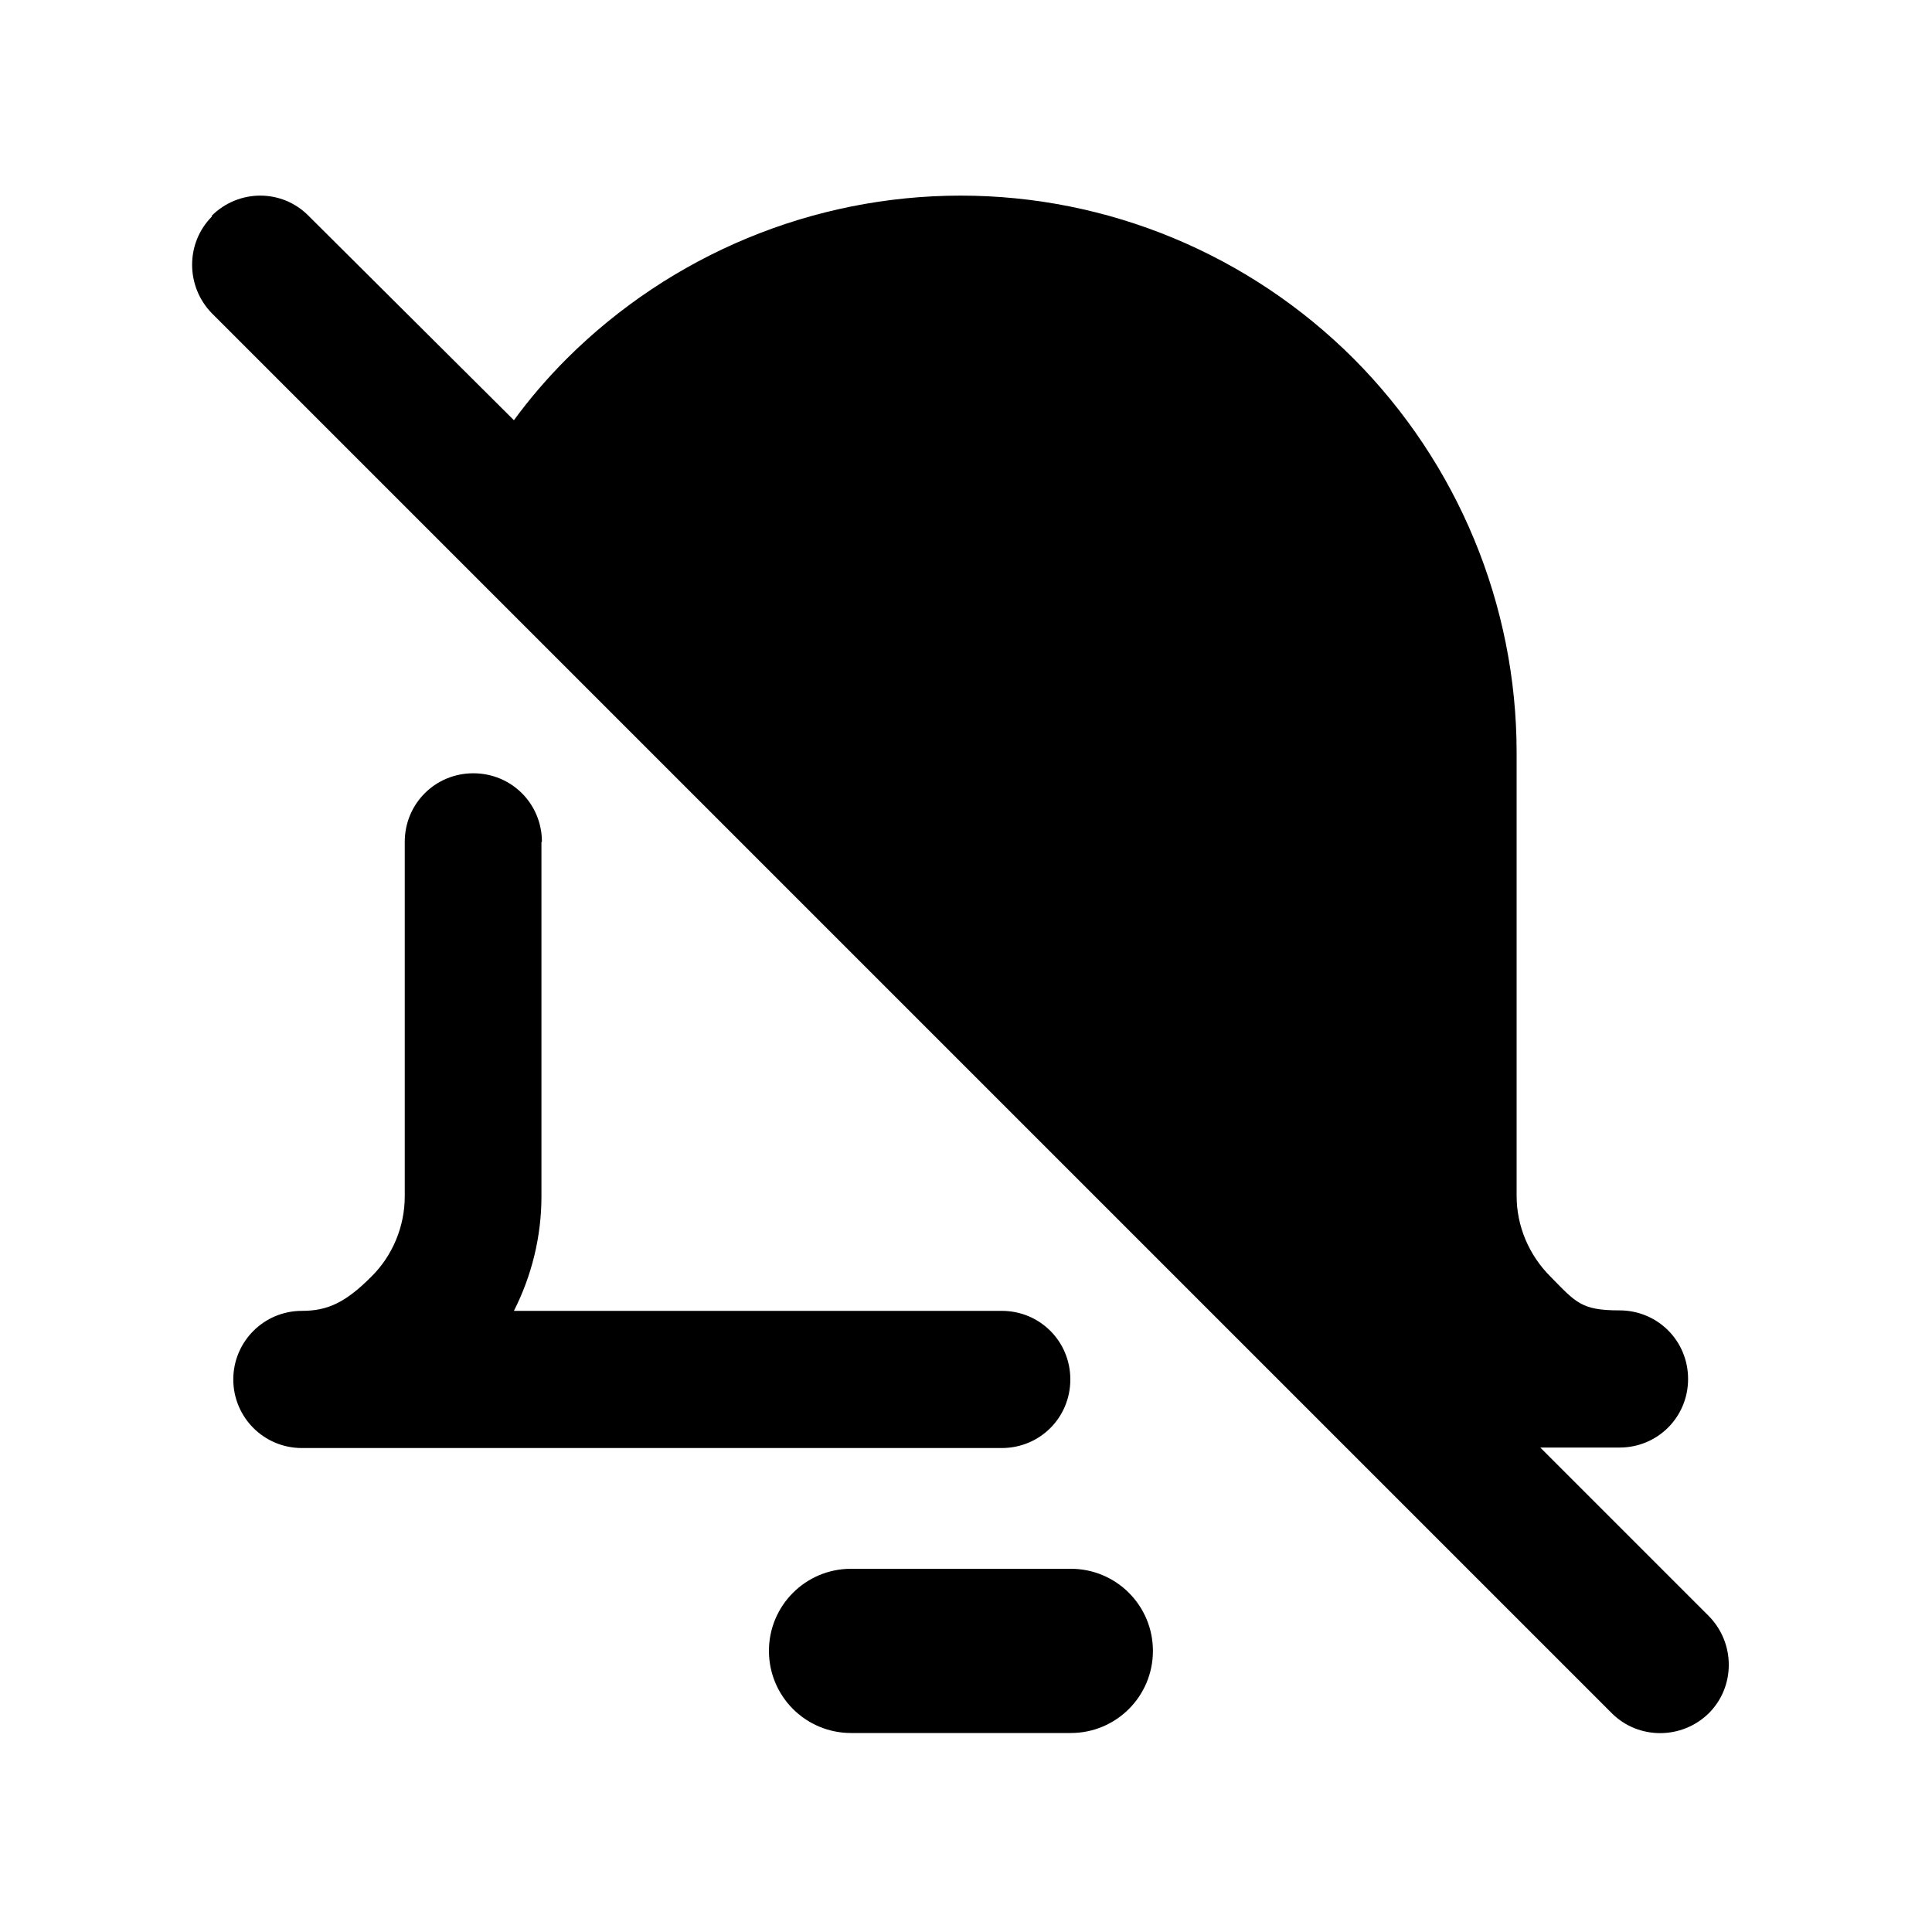 <svg xmlns="http://www.w3.org/2000/svg" id="Layer_1" viewBox="0 0 400 400"><defs><style>      .st0 {        fill-rule: evenodd;      }    </style></defs><g id="Free_Remix_x2F_Interface_Essential_x2F_disable-bell-notification--disable-silent-notification-off-silence-alarm-bell-alert"><path id="Union" class="st0" d="M43.9,44.8c-5.5,5.5-5.5,14.5,0,20.1l289.8,289.8c5.5,5.5,14.5,5.5,20.1,0,5.5-5.5,5.5-14.5,0-20.1l-34.9-34.9h16.4c7.9,0,14.2-6.3,14.2-14.2s-6.3-14.2-14.2-14.2-9-1.6-14.3-7c-4.5-4.5-7-10.5-7-16.7v-91.8c0-30.6-12.2-59.9-33.7-81.5-21.6-21.6-50.8-33.8-81.4-33.8s-59.9,12.2-81.5,33.7c-4.1,4.1-7.7,8.3-11,12.8l-42.5-42.3c-5.5-5.6-14.5-5.6-20.1,0ZM176.2,324.8c-9.4,0-17,7.6-17,17s7.6,17,17,17h45.5c9.4,0,17-7.6,17-17s-7.6-17-17-17h-45.5ZM112.2,174.3c0-7.9-6.3-14.2-14.2-14.2s-14.2,6.3-14.2,14.2v73.4c0,6.2-2.5,12.3-7,16.7-5.3,5.3-9,7-14.3,7-7.9,0-14.2,6.4-14.2,14.2s6.3,14.2,14.2,14.2h144.9c7.9,0,14.2-6.3,14.2-14.2s-6.3-14.2-14.2-14.2h-101c3.7-7.3,5.7-15.4,5.7-23.7v-73.4h0Z"></path></g></svg>